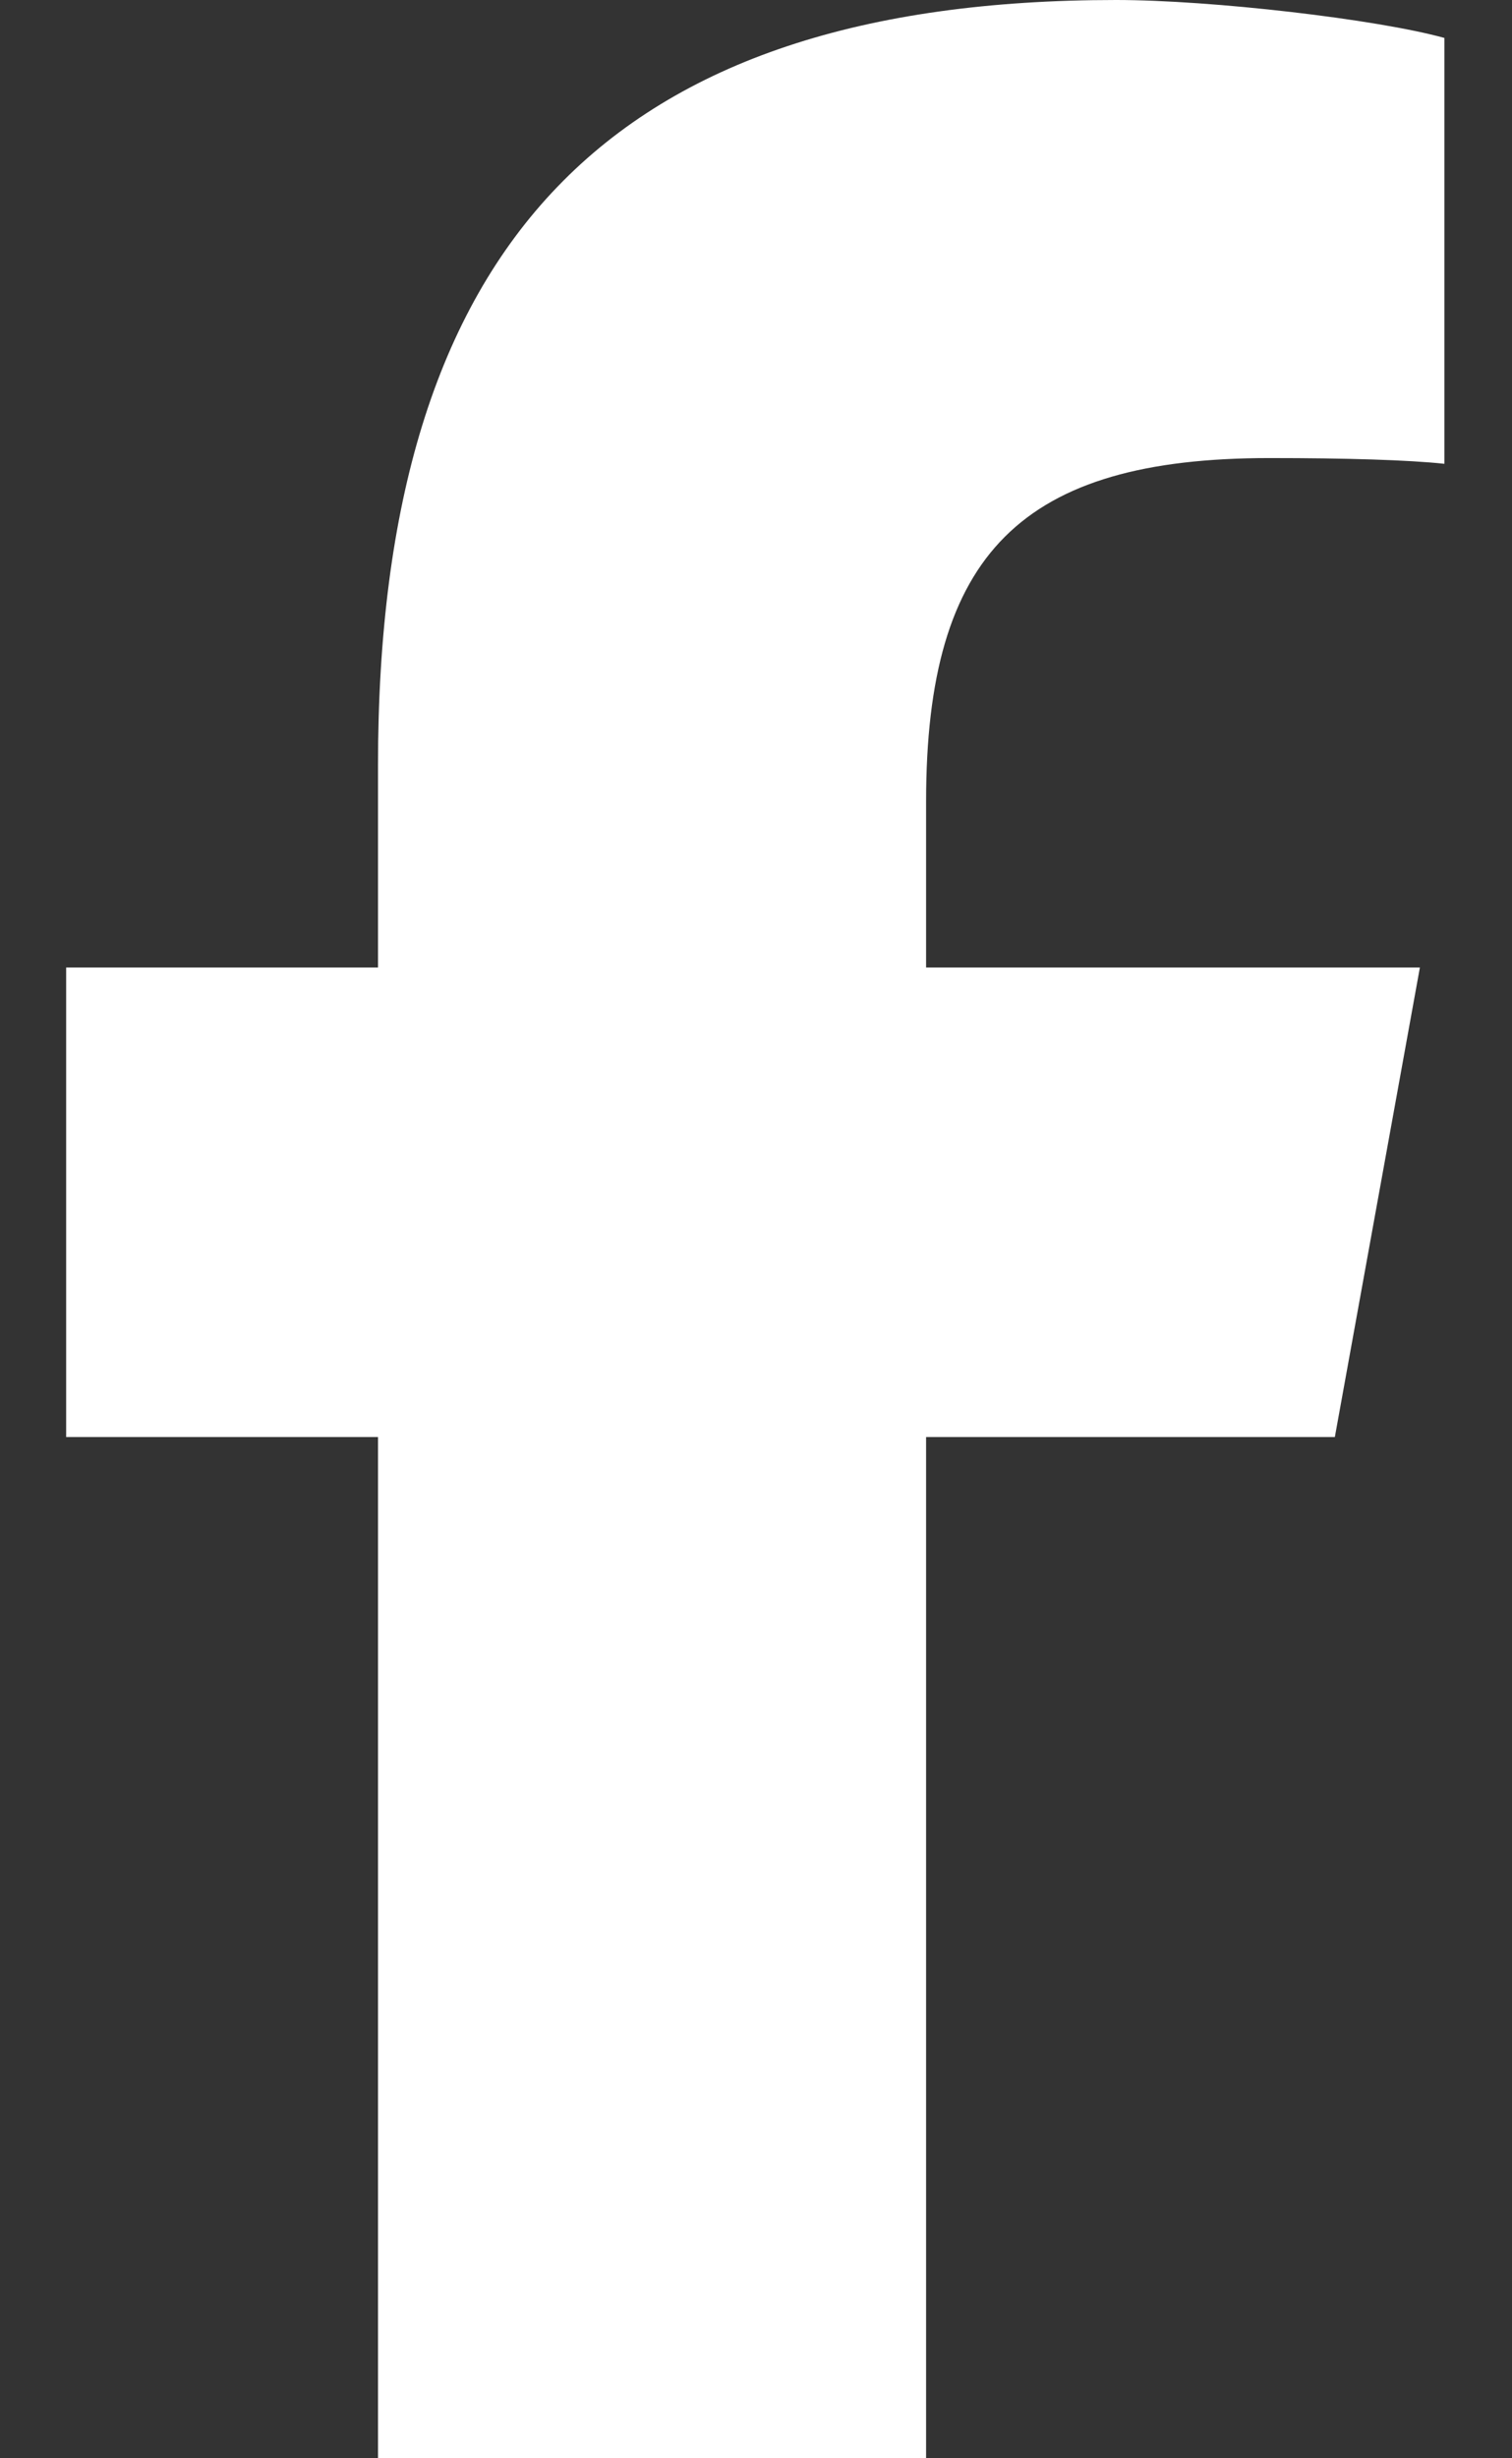 <svg width="24" height="39" viewBox="0 0 24 39" fill="none" xmlns="http://www.w3.org/2000/svg">
<rect x="0" y="0" width="24" height="39" fill="#333333" stroke="none"/>
<g clip-path="url(#clip0_1_201)">
<path d="M6 22.798V39H14.7V22.798H21.188L22.538 15.349H14.7V12.713C14.7 8.775 16.223 7.267 20.152 7.267C21.375 7.267 22.358 7.297 22.927 7.358V0.602C21.855 0.305 19.23 0 17.715 0C9.697 0 6 3.847 6 12.142V15.349H1.05V22.798H6Z" fill="white"/>
<rect x="-25.022" y="-18.824" width="74.043" height="74.54" rx="17.5" stroke="white" stroke-width="25"/>
</g>
<defs>
<clipPath id="clip0_1_201">
<rect width="24" height="39" fill="white"/>
</clipPath>
</defs>
</svg>
